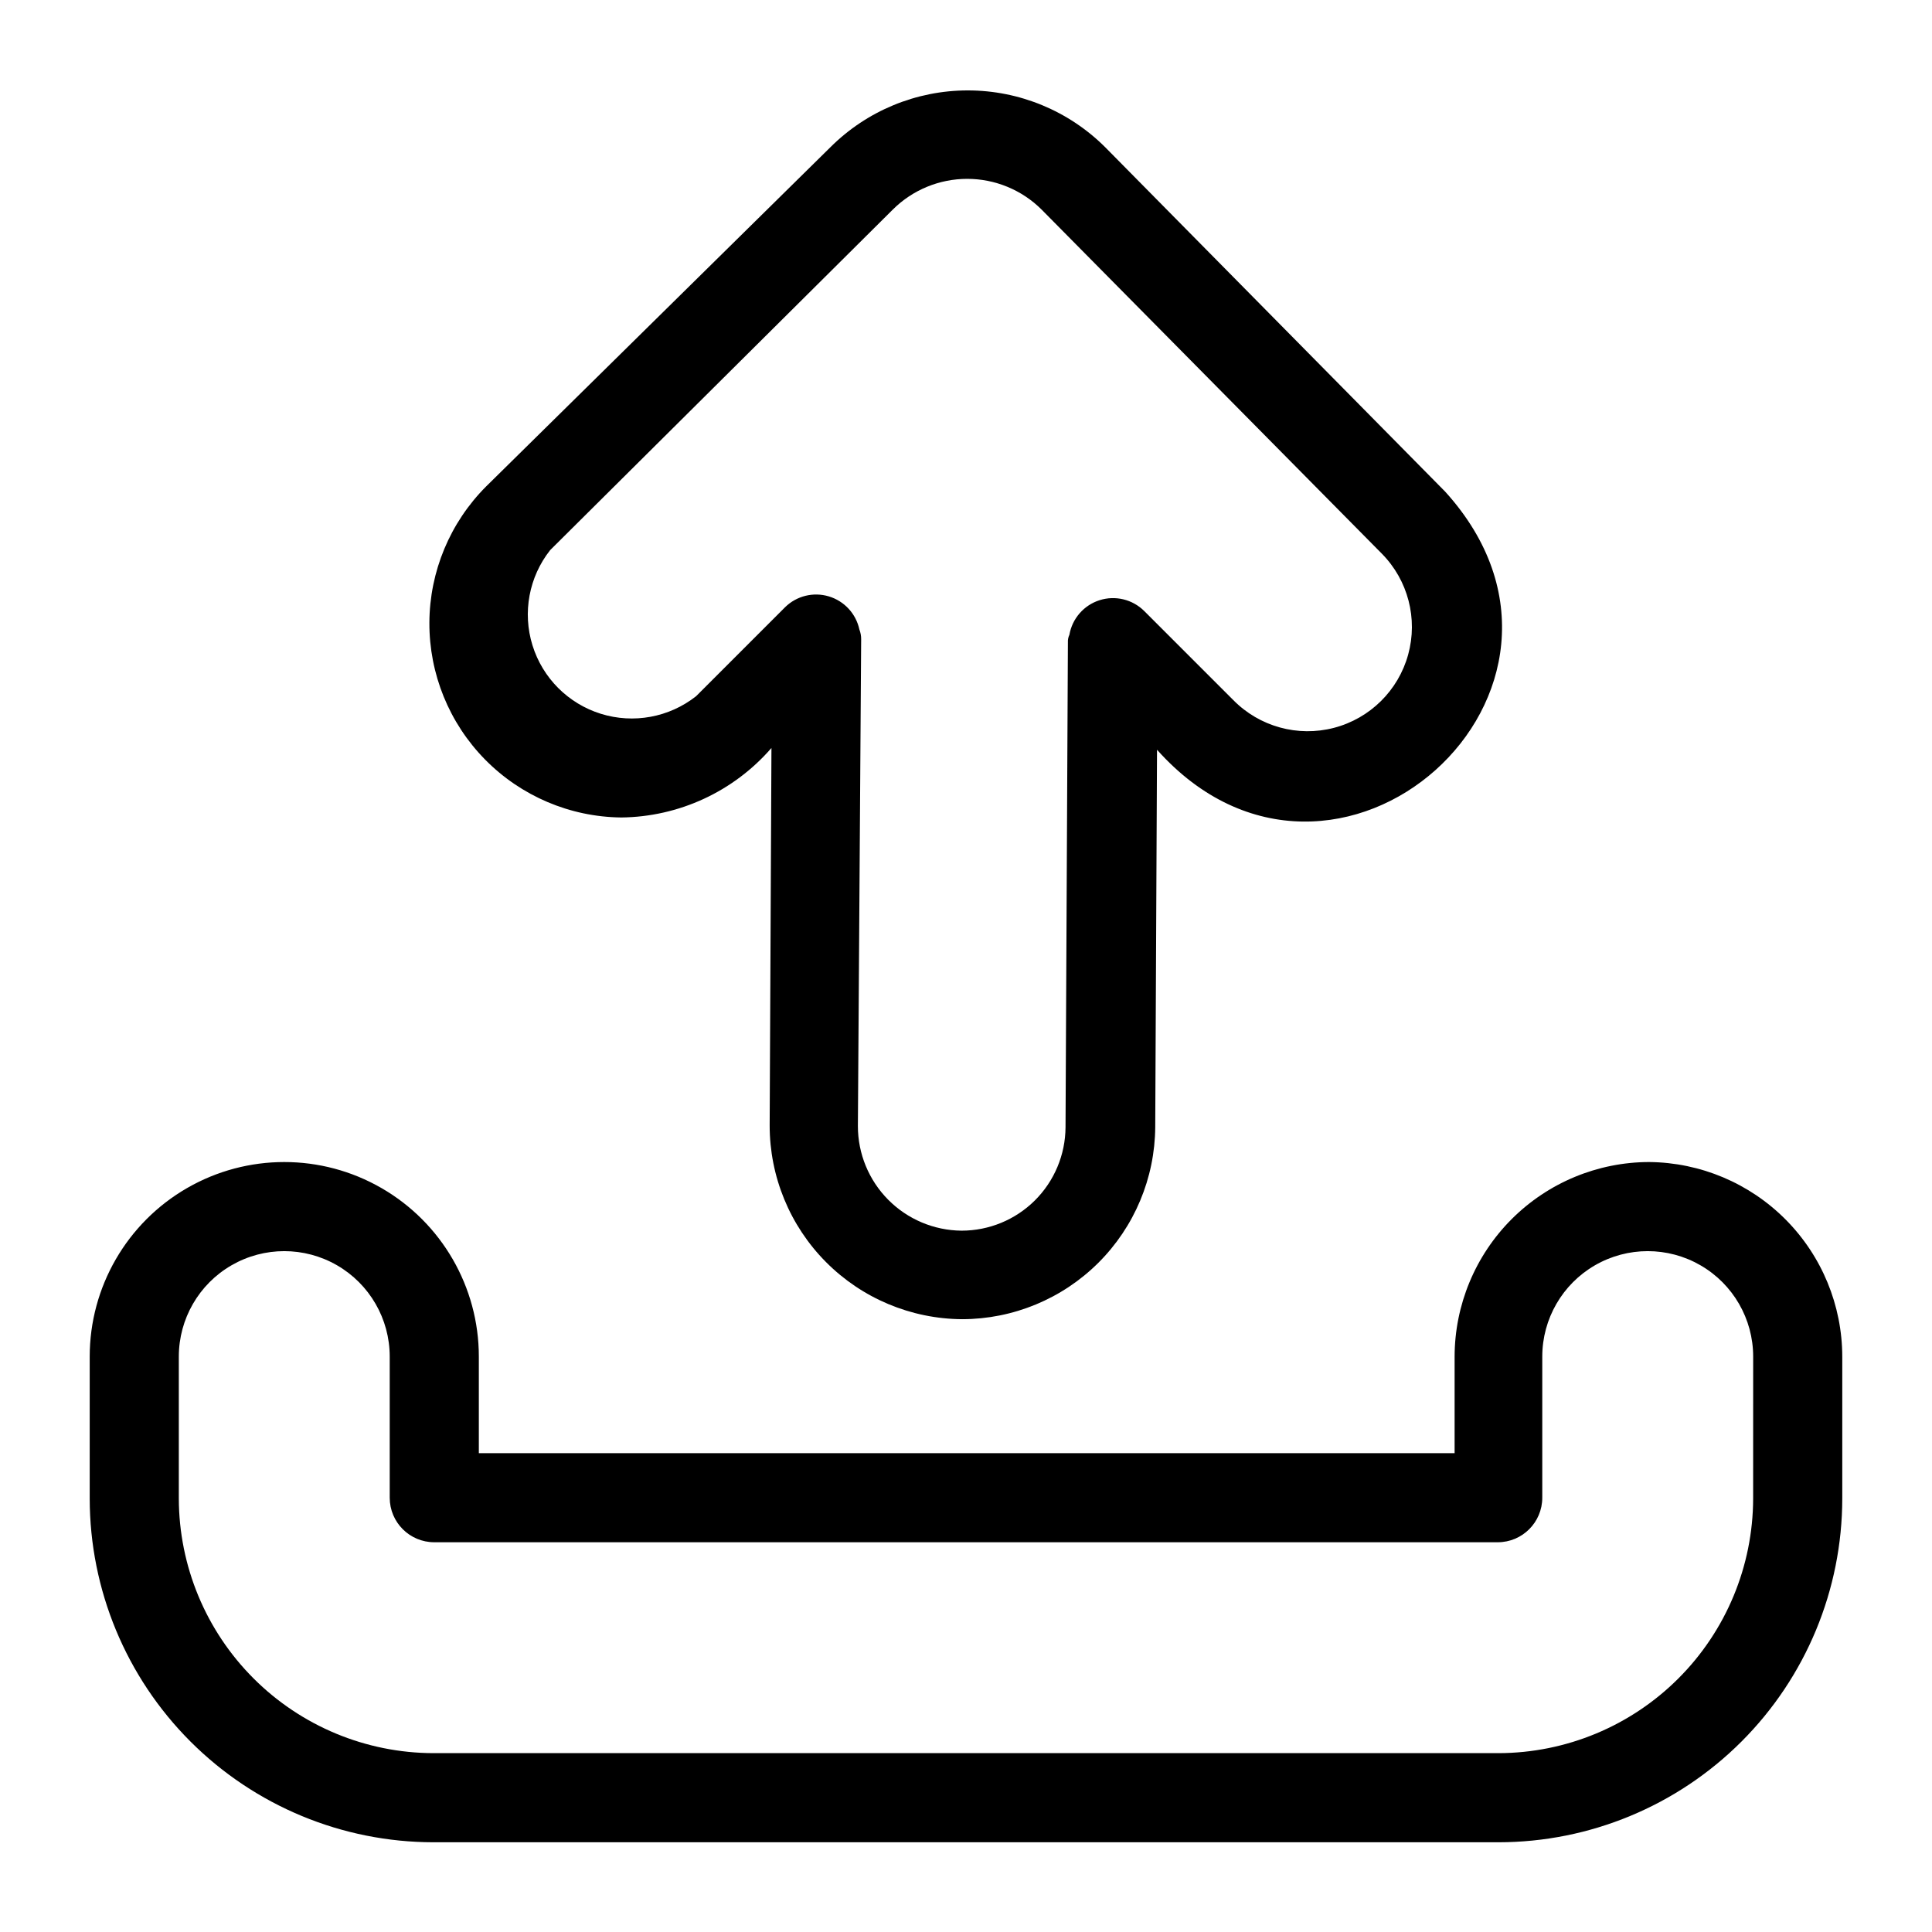 <?xml version="1.0" encoding="UTF-8"?>
<!-- The Best Svg Icon site in the world: iconSvg.co, Visit us! https://iconsvg.co -->
<svg fill="#000000" width="800px" height="800px" version="1.1" viewBox="144 144 512 512" xmlns="http://www.w3.org/2000/svg">
 <g>
  <path d="m581.05 451.95c-13.668 0.023-26.77 5.461-36.438 15.125-9.664 9.668-15.102 22.77-15.125 36.438v25.586h-258.59v-25.586c0-18.422-9.828-35.441-25.781-44.652-15.953-9.211-35.609-9.211-51.562 0-15.953 9.211-25.781 26.23-25.781 44.652v37.629c0.02 24.148 9.625 47.305 26.699 64.379 17.078 17.078 40.23 26.68 64.379 26.699h282.29c24.148-0.02 47.305-9.621 64.379-26.699 17.078-17.074 26.68-40.23 26.699-64.379v-37.629c-0.02-13.602-5.406-26.645-14.984-36.297-9.582-9.656-22.582-15.141-36.184-15.266zm27.551 89.191c-0.039 17.879-7.16 35.016-19.805 47.656-12.641 12.645-29.777 19.766-47.656 19.805h-282.29c-17.879-0.039-35.012-7.16-47.656-19.805-12.645-12.641-19.766-29.777-19.805-47.656v-37.629c0-9.984 5.324-19.211 13.973-24.203 8.645-4.992 19.297-4.992 27.945 0 8.645 4.992 13.973 14.219 13.973 24.203v37.391c0 6.523 5.285 11.809 11.809 11.809h281.82c6.523 0 11.809-5.285 11.809-11.809v-37.391c0-9.984 5.328-19.211 13.973-24.203 8.648-4.992 19.301-4.992 27.945 0 8.648 4.992 13.973 14.219 13.973 24.203z"/>
  <path d="m308.61 360.64c15.301-0.152 29.805-6.859 39.832-18.418l-0.473 99.977v-0.004c-0.02 13.574 5.332 26.602 14.895 36.234 9.559 9.633 22.543 15.086 36.117 15.172 13.523-0.02 26.488-5.387 36.074-14.926 9.586-9.543 15.008-22.484 15.094-36.008l0.473-99.977c47.23 52.898 124.14-15.742 76.359-68.406l-90.059-91.234c-9.668-9.664-22.777-15.09-36.445-15.09-13.672 0-26.781 5.426-36.449 15.09l-91.156 89.82c-9.602 9.586-15.023 22.582-15.082 36.152-0.055 13.57 5.254 26.613 14.773 36.281 9.52 9.668 22.477 15.184 36.047 15.336zm-18.816-70.848 90.844-90.289c5.234-5.195 12.309-8.105 19.68-8.105 7.375 0 14.445 2.91 19.68 8.105l90.215 91.234c6.934 7.031 9.586 17.227 6.965 26.746s-10.125 16.918-19.68 19.406c-9.555 2.488-19.711-0.312-26.645-7.344l-23.617-23.617v0.004c-3.098-3.09-7.66-4.199-11.832-2.875-4.168 1.324-7.258 4.859-8.004 9.172-0.293 0.613-0.43 1.289-0.395 1.969l-0.629 128.55v-0.004c-0.043 7.281-2.965 14.25-8.125 19.383-5.164 5.133-12.148 8.012-19.43 8.012-7.309-0.062-14.293-3.008-19.441-8.199-5.144-5.188-8.031-12.199-8.031-19.508l0.867-129.02c0.012-0.887-0.152-1.77-0.473-2.598-0.898-4.18-4.004-7.539-8.098-8.766-4.094-1.227-8.531-0.133-11.582 2.863l-23.617 23.617v-0.004c-7.133 5.602-16.562 7.336-25.223 4.637-8.656-2.699-15.434-9.488-18.113-18.152-2.684-8.664-0.934-18.094 4.684-25.215z"/>
 </g>
</svg>
